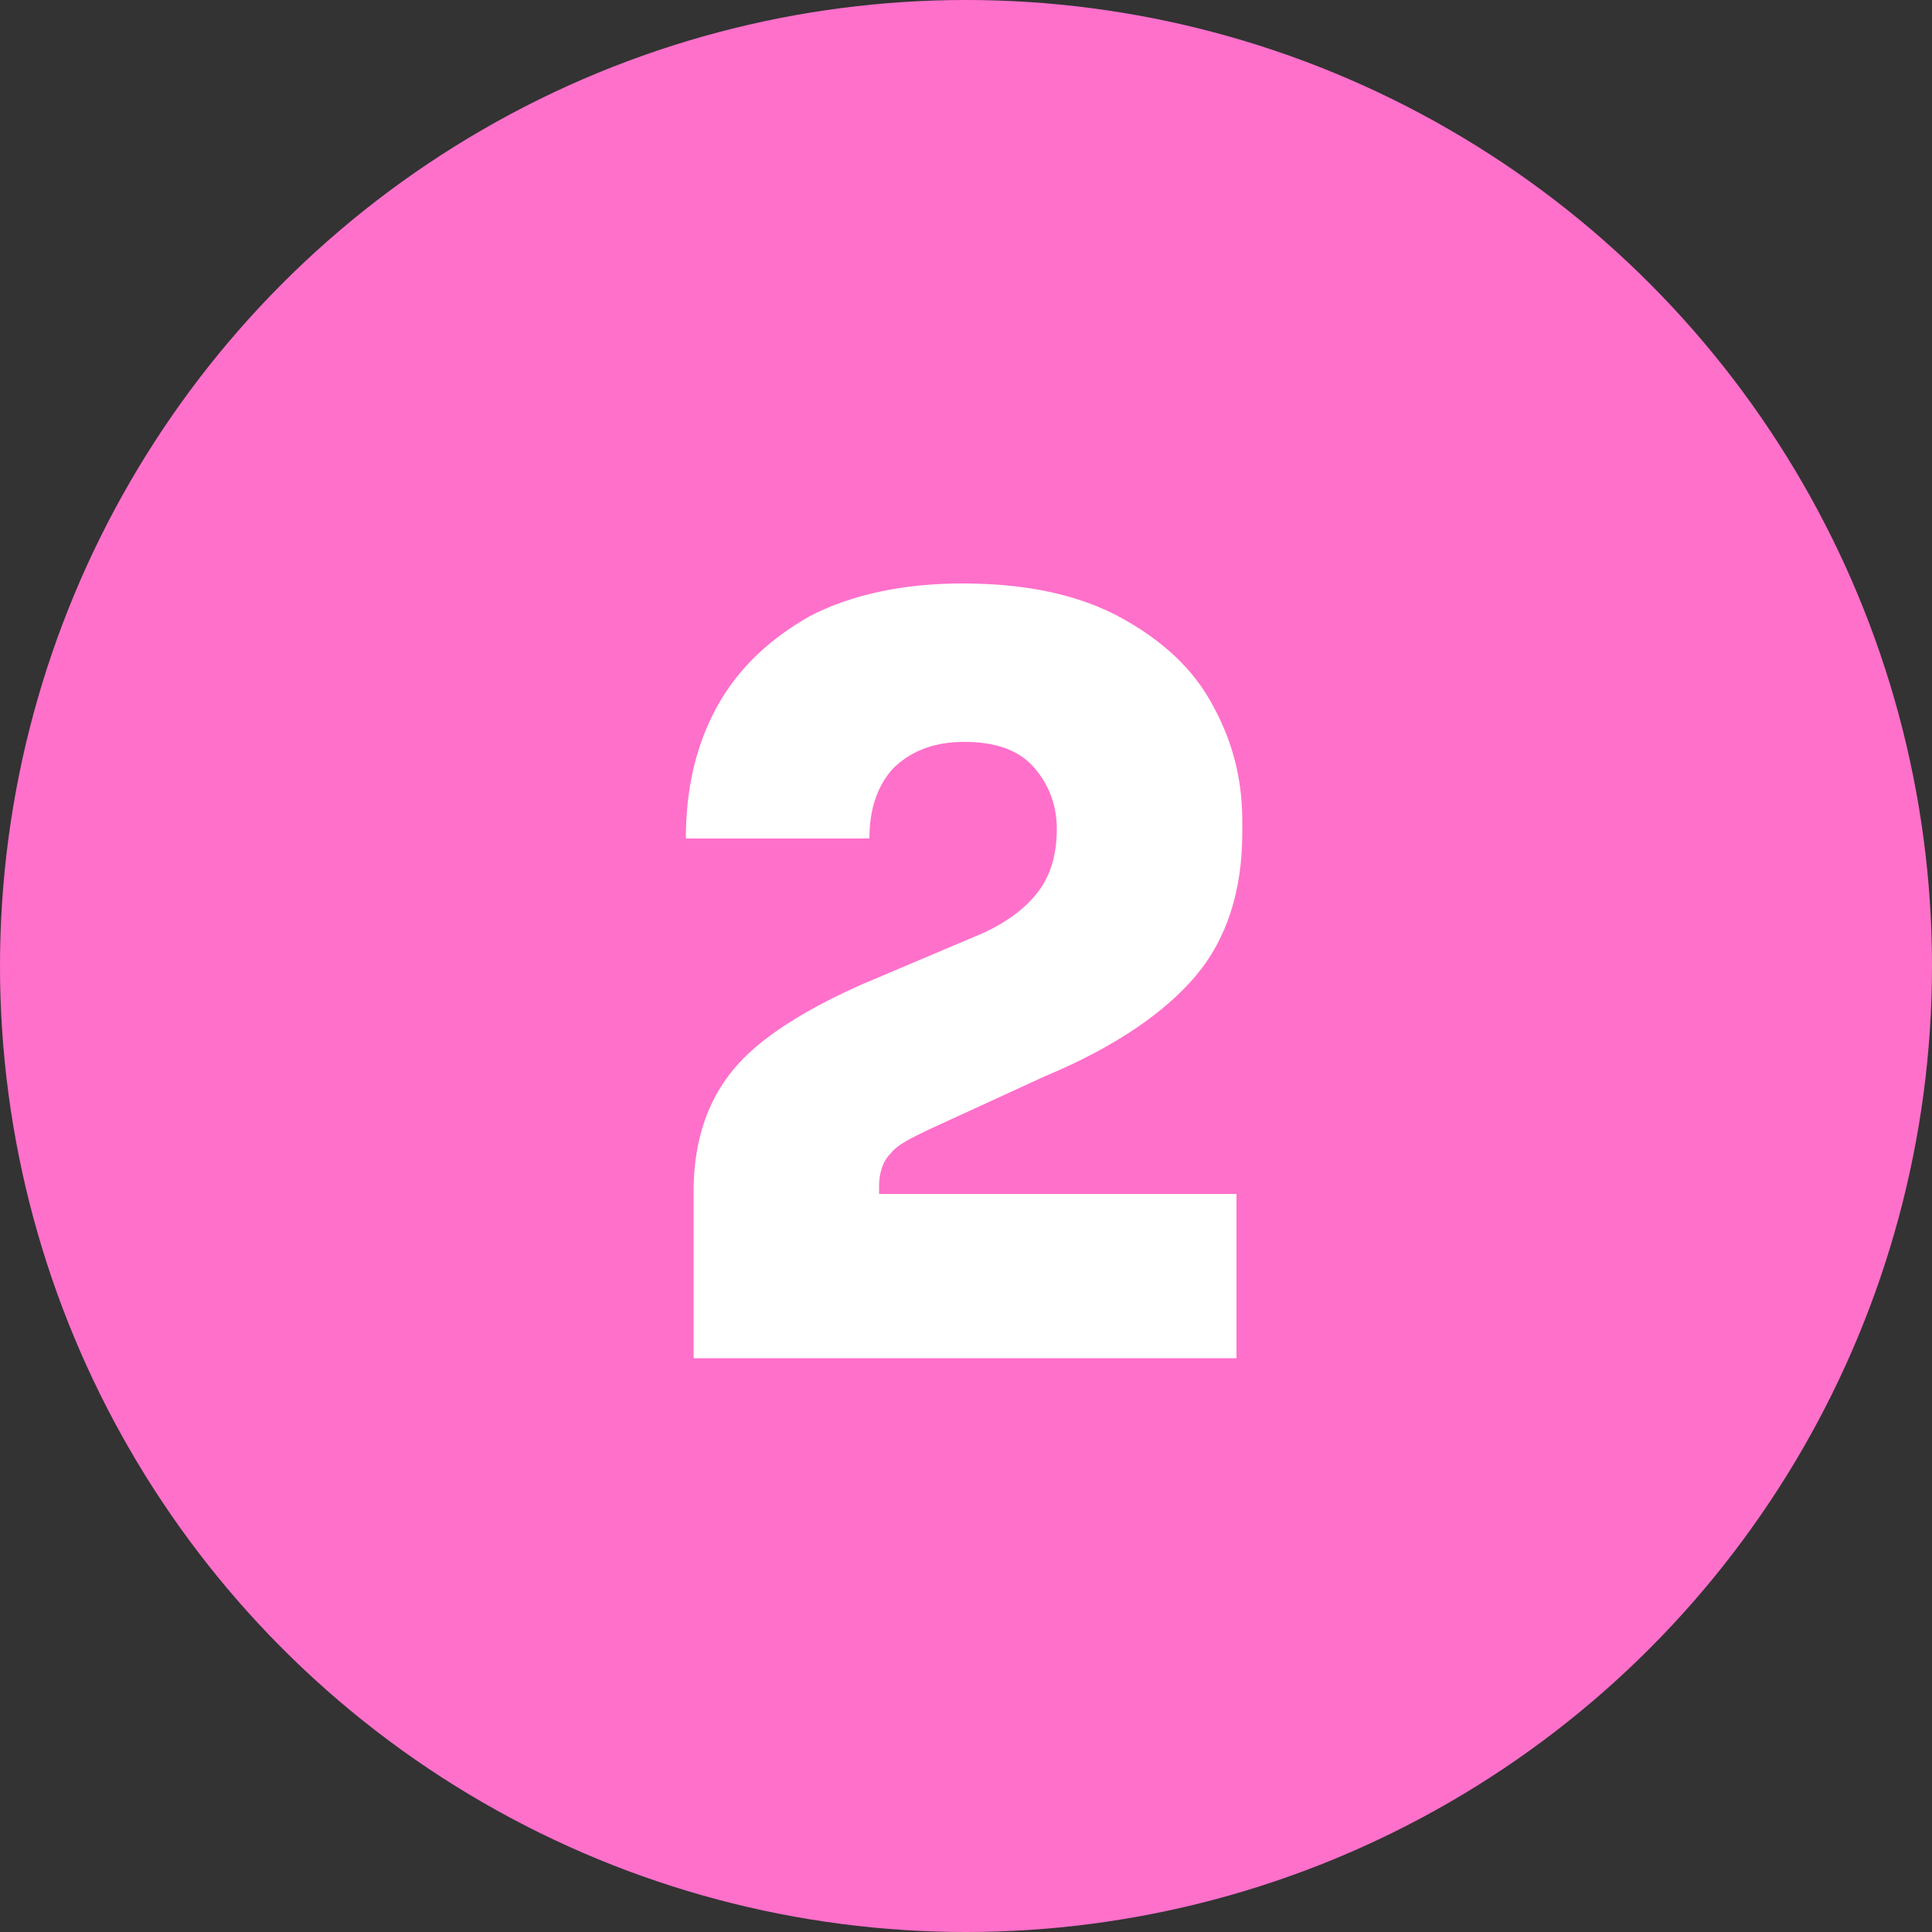<svg xmlns="http://www.w3.org/2000/svg" xmlns:xlink="http://www.w3.org/1999/xlink" x="0px" y="0px" viewBox="0 0 100 100" style="enable-background:new 0 0 100 100;" xml:space="preserve"><rect x="0" y="0" width="100" height="100" fill="#333333" stroke="none"/><style type="text/css">	.st0{fill:#FF70CB;}	.st1{display:none;}	.st2{display:inline;}	.st3{fill:#FFFFFF;}</style><g id="Layer_1_copy">	<circle class="st0" cx="50" cy="50" r="50"></circle></g><g id="Layer_2" class="st1">	<g class="st2">		<path class="st3" d="M49.6,71.3c-3,0-5.7-0.6-8-1.7c-2.3-1.1-4-2.6-5.2-4.6c-1.2-1.9-1.8-4.1-1.8-6.6h9.5c0,1.4,0.5,2.5,1.4,3.4   c1,0.9,2.3,1.3,4,1.3c1.2,0,2.2-0.2,3-0.7c0.8-0.4,1.4-1,1.9-1.8c0.4-0.8,0.6-1.6,0.6-2.6c0-1.4-0.5-2.7-1.4-3.6   c-0.9-1-2.3-1.4-4.1-1.4c-1,0-1.9,0.2-2.7,0.5c-0.8,0.3-1.5,0.7-2,1.2l-4.4-7.3l10.7-6.6L50.6,40H36.2v-8.5h26.9V40l-13.9,8.5   l-4.5-1.6c0.7-0.2,1.5-0.4,2.4-0.5c0.8-0.1,1.7-0.2,2.6-0.2c3,0,5.7,0.5,7.9,1.4c2.2,1,3.9,2.3,5.2,4.1c1.2,1.8,1.8,3.9,1.8,6.4   v0.6c0,2.4-0.6,4.6-1.8,6.5c-1.2,1.9-3,3.4-5.2,4.5C55.3,70.8,52.7,71.3,49.6,71.3z"></path>	</g></g><g id="Layer_2_copy">	<g>		<path class="st3" d="M35.9,70.2v-8.5c0-1.7,0.3-3.2,0.9-4.5c0.6-1.3,1.5-2.4,2.8-3.4c1.3-1,2.9-1.9,4.9-2.8l5.9-2.5   c1.5-0.6,2.6-1.4,3.3-2.3c0.7-0.9,1-2,1-3.3c0-1.2-0.4-2.3-1.2-3.2c-0.8-0.9-2-1.3-3.6-1.3c-1.6,0-2.8,0.5-3.7,1.4   c-0.8,0.9-1.2,2.1-1.2,3.6h-9.5c0-2.5,0.5-4.8,1.6-6.8c1.1-2,2.7-3.5,4.8-4.7c2.1-1.1,4.8-1.7,7.9-1.7c3.1,0,5.7,0.5,7.9,1.6   c2.1,1.1,3.8,2.5,4.9,4.4c1.1,1.9,1.7,3.9,1.7,6.3v0.6c0,3-0.8,5.5-2.4,7.4c-1.6,1.9-4.2,3.7-7.8,5.2L48,58.5   c-0.8,0.4-1.5,0.7-1.9,1.2c-0.4,0.4-0.6,1-0.6,1.7v1.9l-2.3-1.5h20.8v8.5H35.9z"></path>	</g></g><g id="Layer_2_copy_2" class="st1">	<g class="st2">		<path class="st3" d="M46.5,71V39.1l2.3,1.8h-9.5v-8.6h17.1V71H46.5z"></path>	</g></g></svg>